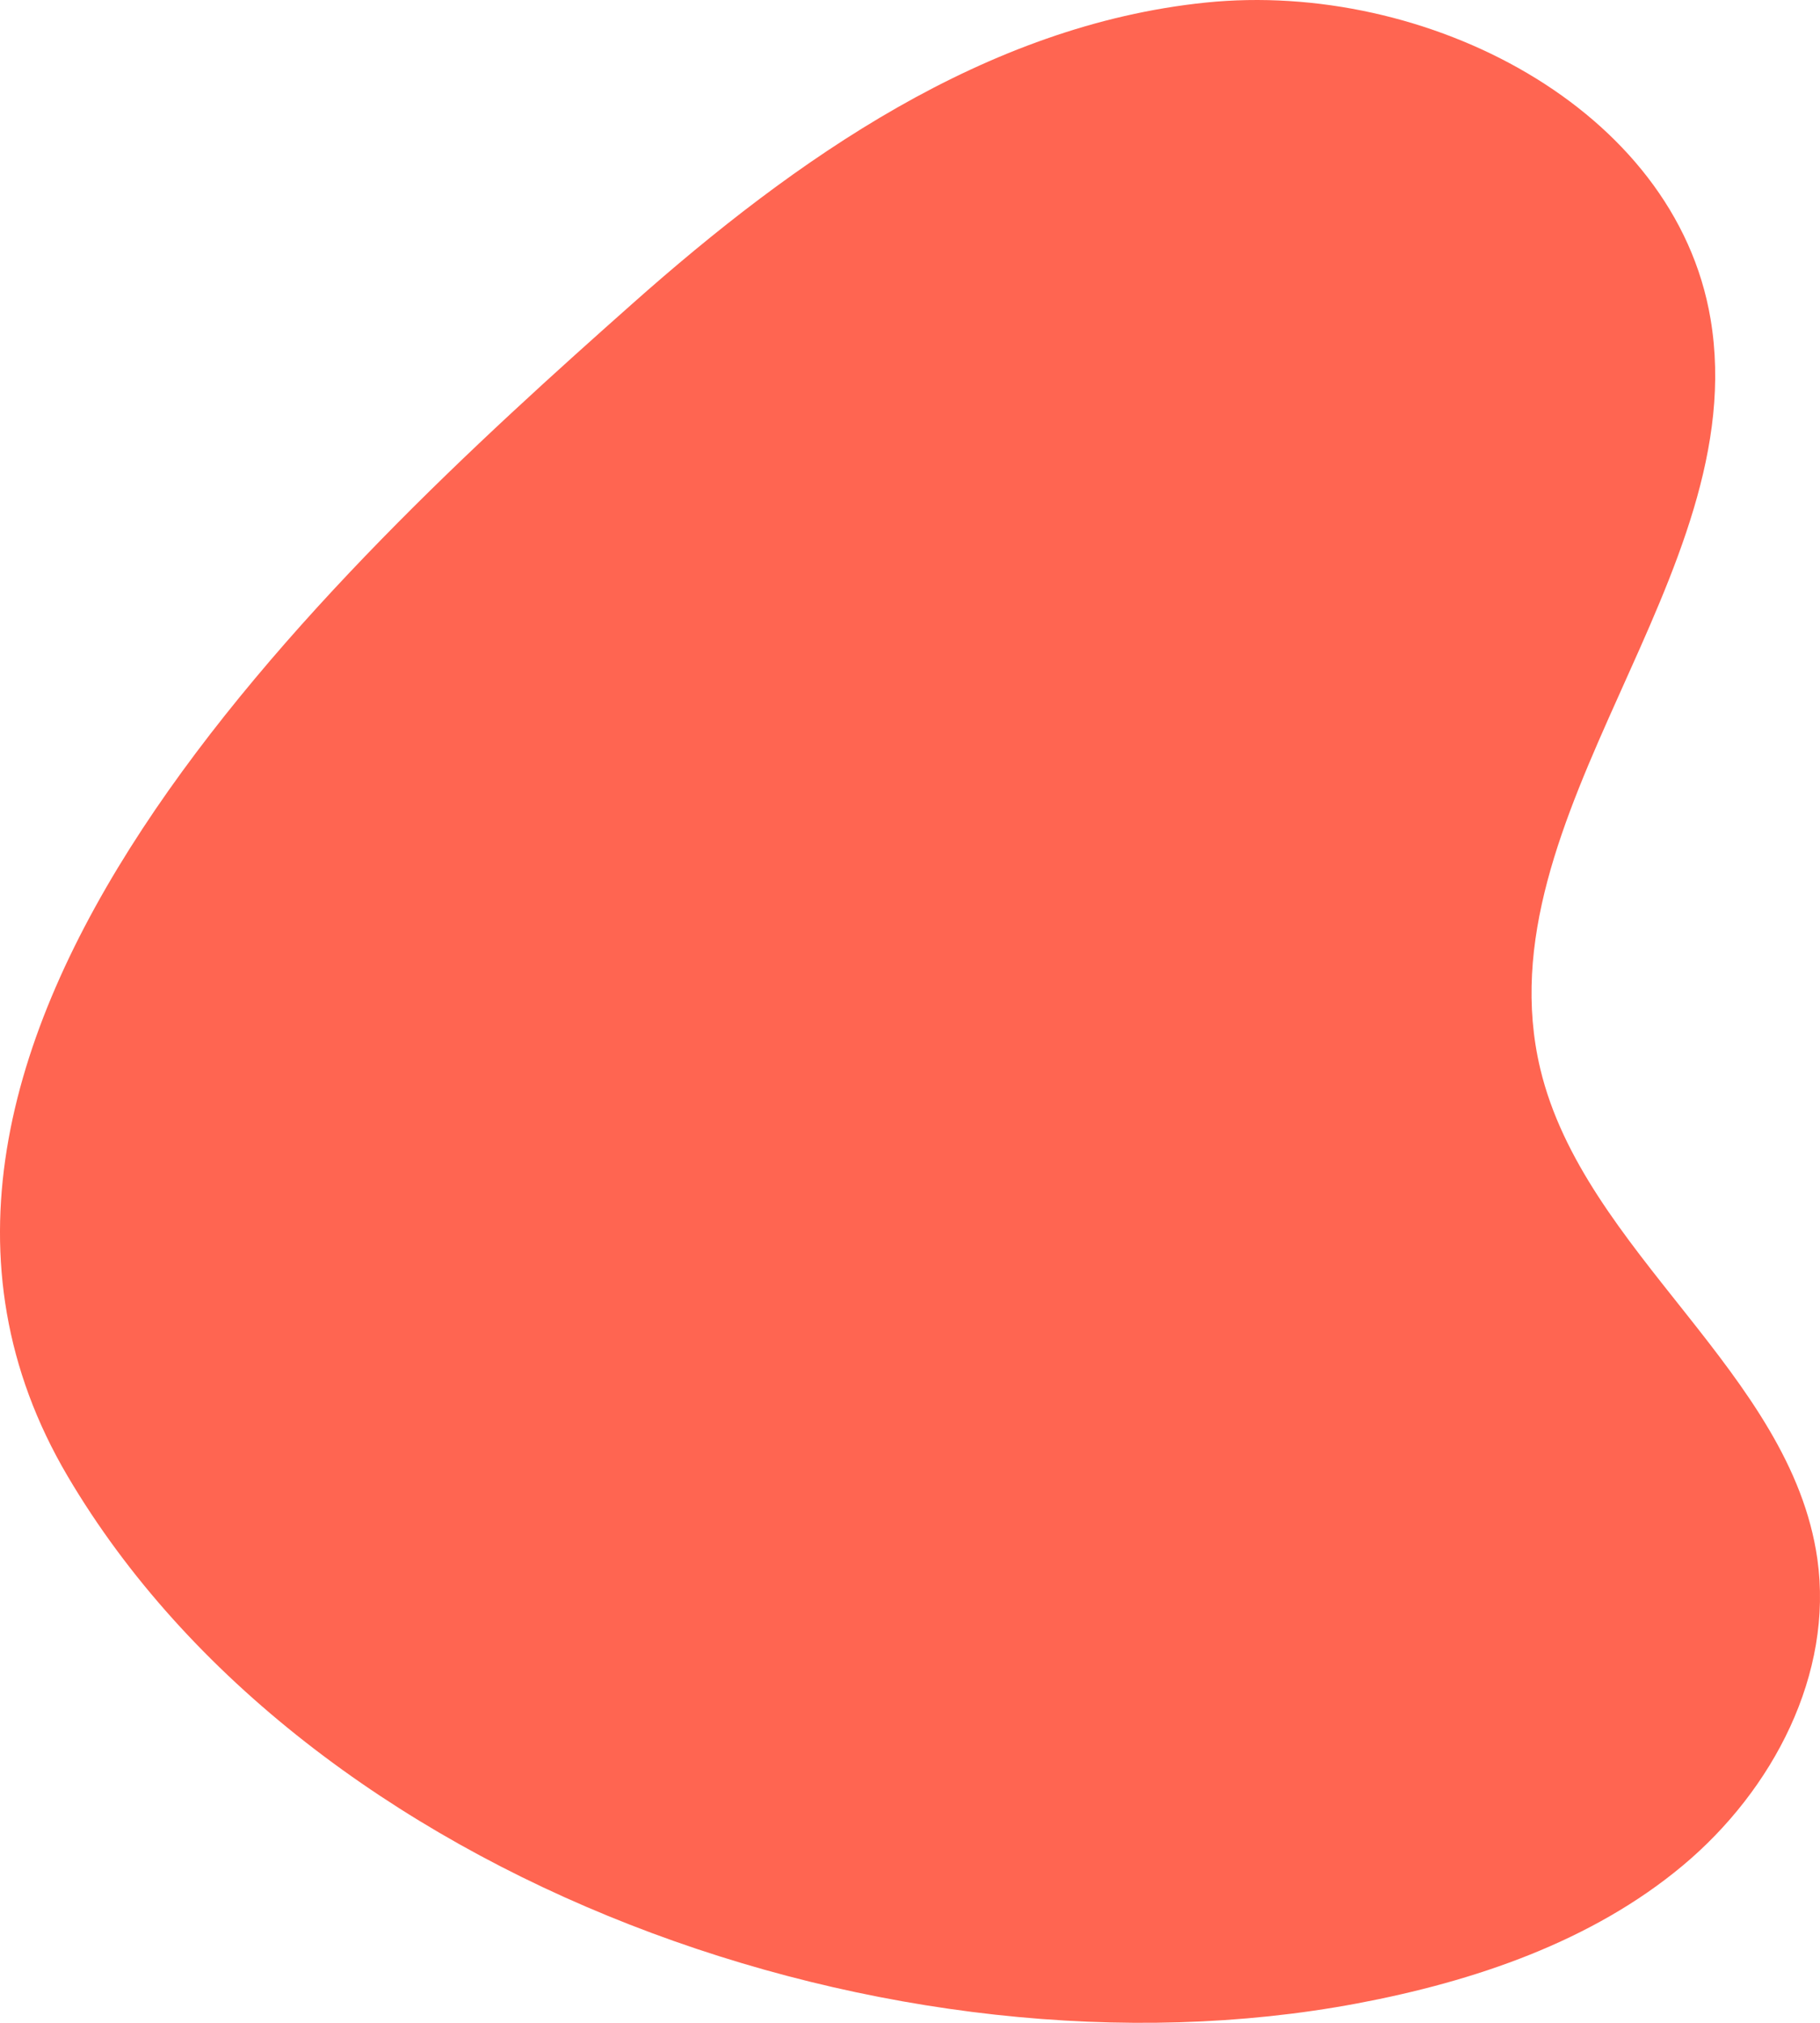 <?xml version="1.0" encoding="UTF-8"?> <svg xmlns="http://www.w3.org/2000/svg" width="135" height="150" viewBox="0 0 135 150" fill="none"><path d="M46.91 22.518C58.993 11.792 73.098 1.868 89.433 0.191C105.768 -1.486 124.263 8.026 126.883 23.66C130.084 42.696 109.774 60.45 114.25 79.253C117.494 92.85 132.847 101.792 134.805 115.61C136.005 124.109 131.545 132.721 124.818 138.339C118.091 143.957 109.396 146.92 100.668 148.561C66.526 154.977 22.781 139.584 5.016 109.462C-13.757 77.627 24.605 42.304 46.91 22.518Z" fill="#FF6551"></path></svg> 